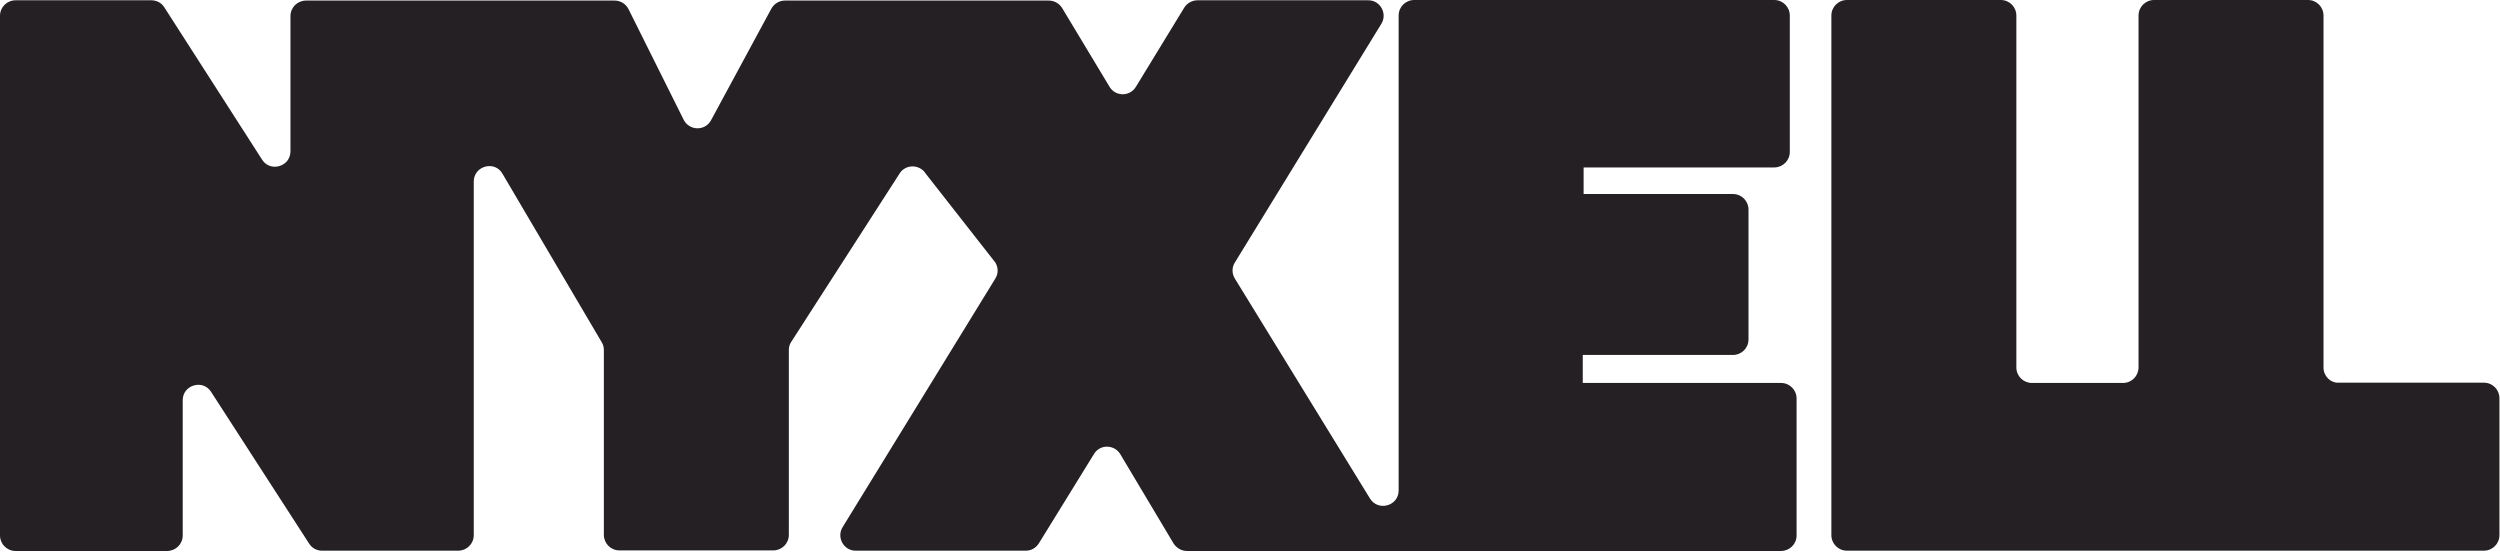 <svg width="376" height="83" viewBox="0 0 376 83" fill="none" xmlns="http://www.w3.org/2000/svg">
<path d="M238.175 53.386H260.635C261.912 53.386 262.975 52.365 262.975 51.047V31.521C262.975 30.245 261.954 29.182 260.635 29.182H238.175V25.183H266.846C268.122 25.183 269.186 24.162 269.186 22.843V2.34C269.186 1.063 268.165 0 266.846 0H212.694C211.418 0 210.355 1.021 210.355 2.34V73.762C210.355 76.102 207.292 76.953 206.058 74.996L185.725 41.901C185.257 41.135 185.257 40.199 185.725 39.476L207.76 3.573C208.696 2.042 207.59 0.043 205.803 0.043H180.109C179.301 0.043 178.536 0.468 178.11 1.149L170.836 13.059C169.943 14.548 167.773 14.548 166.88 13.059L159.733 1.191C159.308 0.51 158.542 0.085 157.734 0.085H118.045C117.195 0.085 116.429 0.553 116.003 1.319L106.943 18.079C106.049 19.738 103.667 19.695 102.816 17.994L94.521 1.361C94.138 0.596 93.33 0.085 92.437 0.085H71.168H61.426H46.027C44.751 0.085 43.687 1.106 43.687 2.425V22.758C43.687 25.055 40.667 25.949 39.434 24.034L24.715 1.106C24.29 0.425 23.567 0.043 22.758 0.043H2.34C1.063 0.043 0 1.063 0 2.382V80.526C0 81.802 1.021 82.866 2.34 82.866H25.14C26.417 82.866 27.48 81.845 27.48 80.526V60.193C27.48 57.895 30.5 57.002 31.734 58.916L46.495 81.76C46.92 82.44 47.644 82.823 48.452 82.823H68.913C70.189 82.823 71.253 81.802 71.253 80.484V27.31C71.253 24.928 74.443 24.077 75.591 26.161L90.523 51.514C90.735 51.855 90.82 52.238 90.82 52.663V80.441C90.82 81.717 91.841 82.781 93.16 82.781H116.301C117.577 82.781 118.641 81.76 118.641 80.441V52.663C118.641 52.28 118.726 51.855 118.939 51.514L135.231 26.204C136.082 24.672 138.294 24.63 139.23 26.119L149.694 39.476C150.162 40.242 150.162 41.178 149.694 41.901L126.723 79.292C125.787 80.824 126.893 82.823 128.68 82.823H154.288C155.097 82.823 155.82 82.398 156.245 81.717L164.54 68.275C165.434 66.786 167.603 66.829 168.496 68.317L176.494 81.717C176.919 82.398 177.685 82.866 178.493 82.866H210.312H210.823H267.867C269.143 82.866 270.207 81.845 270.207 80.526V59.937C270.207 58.661 269.186 57.598 267.867 57.598H238.047V53.386H238.175Z" fill="#242023"/>
<path d="M349.456 55.3V2.34C349.456 1.063 348.435 0 347.117 0H323.976C322.699 0 321.636 1.021 321.636 2.34V55.258C321.636 56.534 320.615 57.598 319.296 57.598H305.599C304.323 57.598 303.259 56.577 303.259 55.258V2.34C303.259 1.063 302.238 0 300.919 0H277.778C276.502 0 275.439 1.021 275.439 2.34V80.484C275.439 81.76 276.46 82.823 277.778 82.823H321.593H329.761H373.576C374.852 82.823 375.915 81.802 375.915 80.484V59.895C375.915 58.618 374.895 57.555 373.576 57.555H351.668C350.52 57.598 349.456 56.577 349.456 55.3Z" fill="#242023"/>
</svg>
